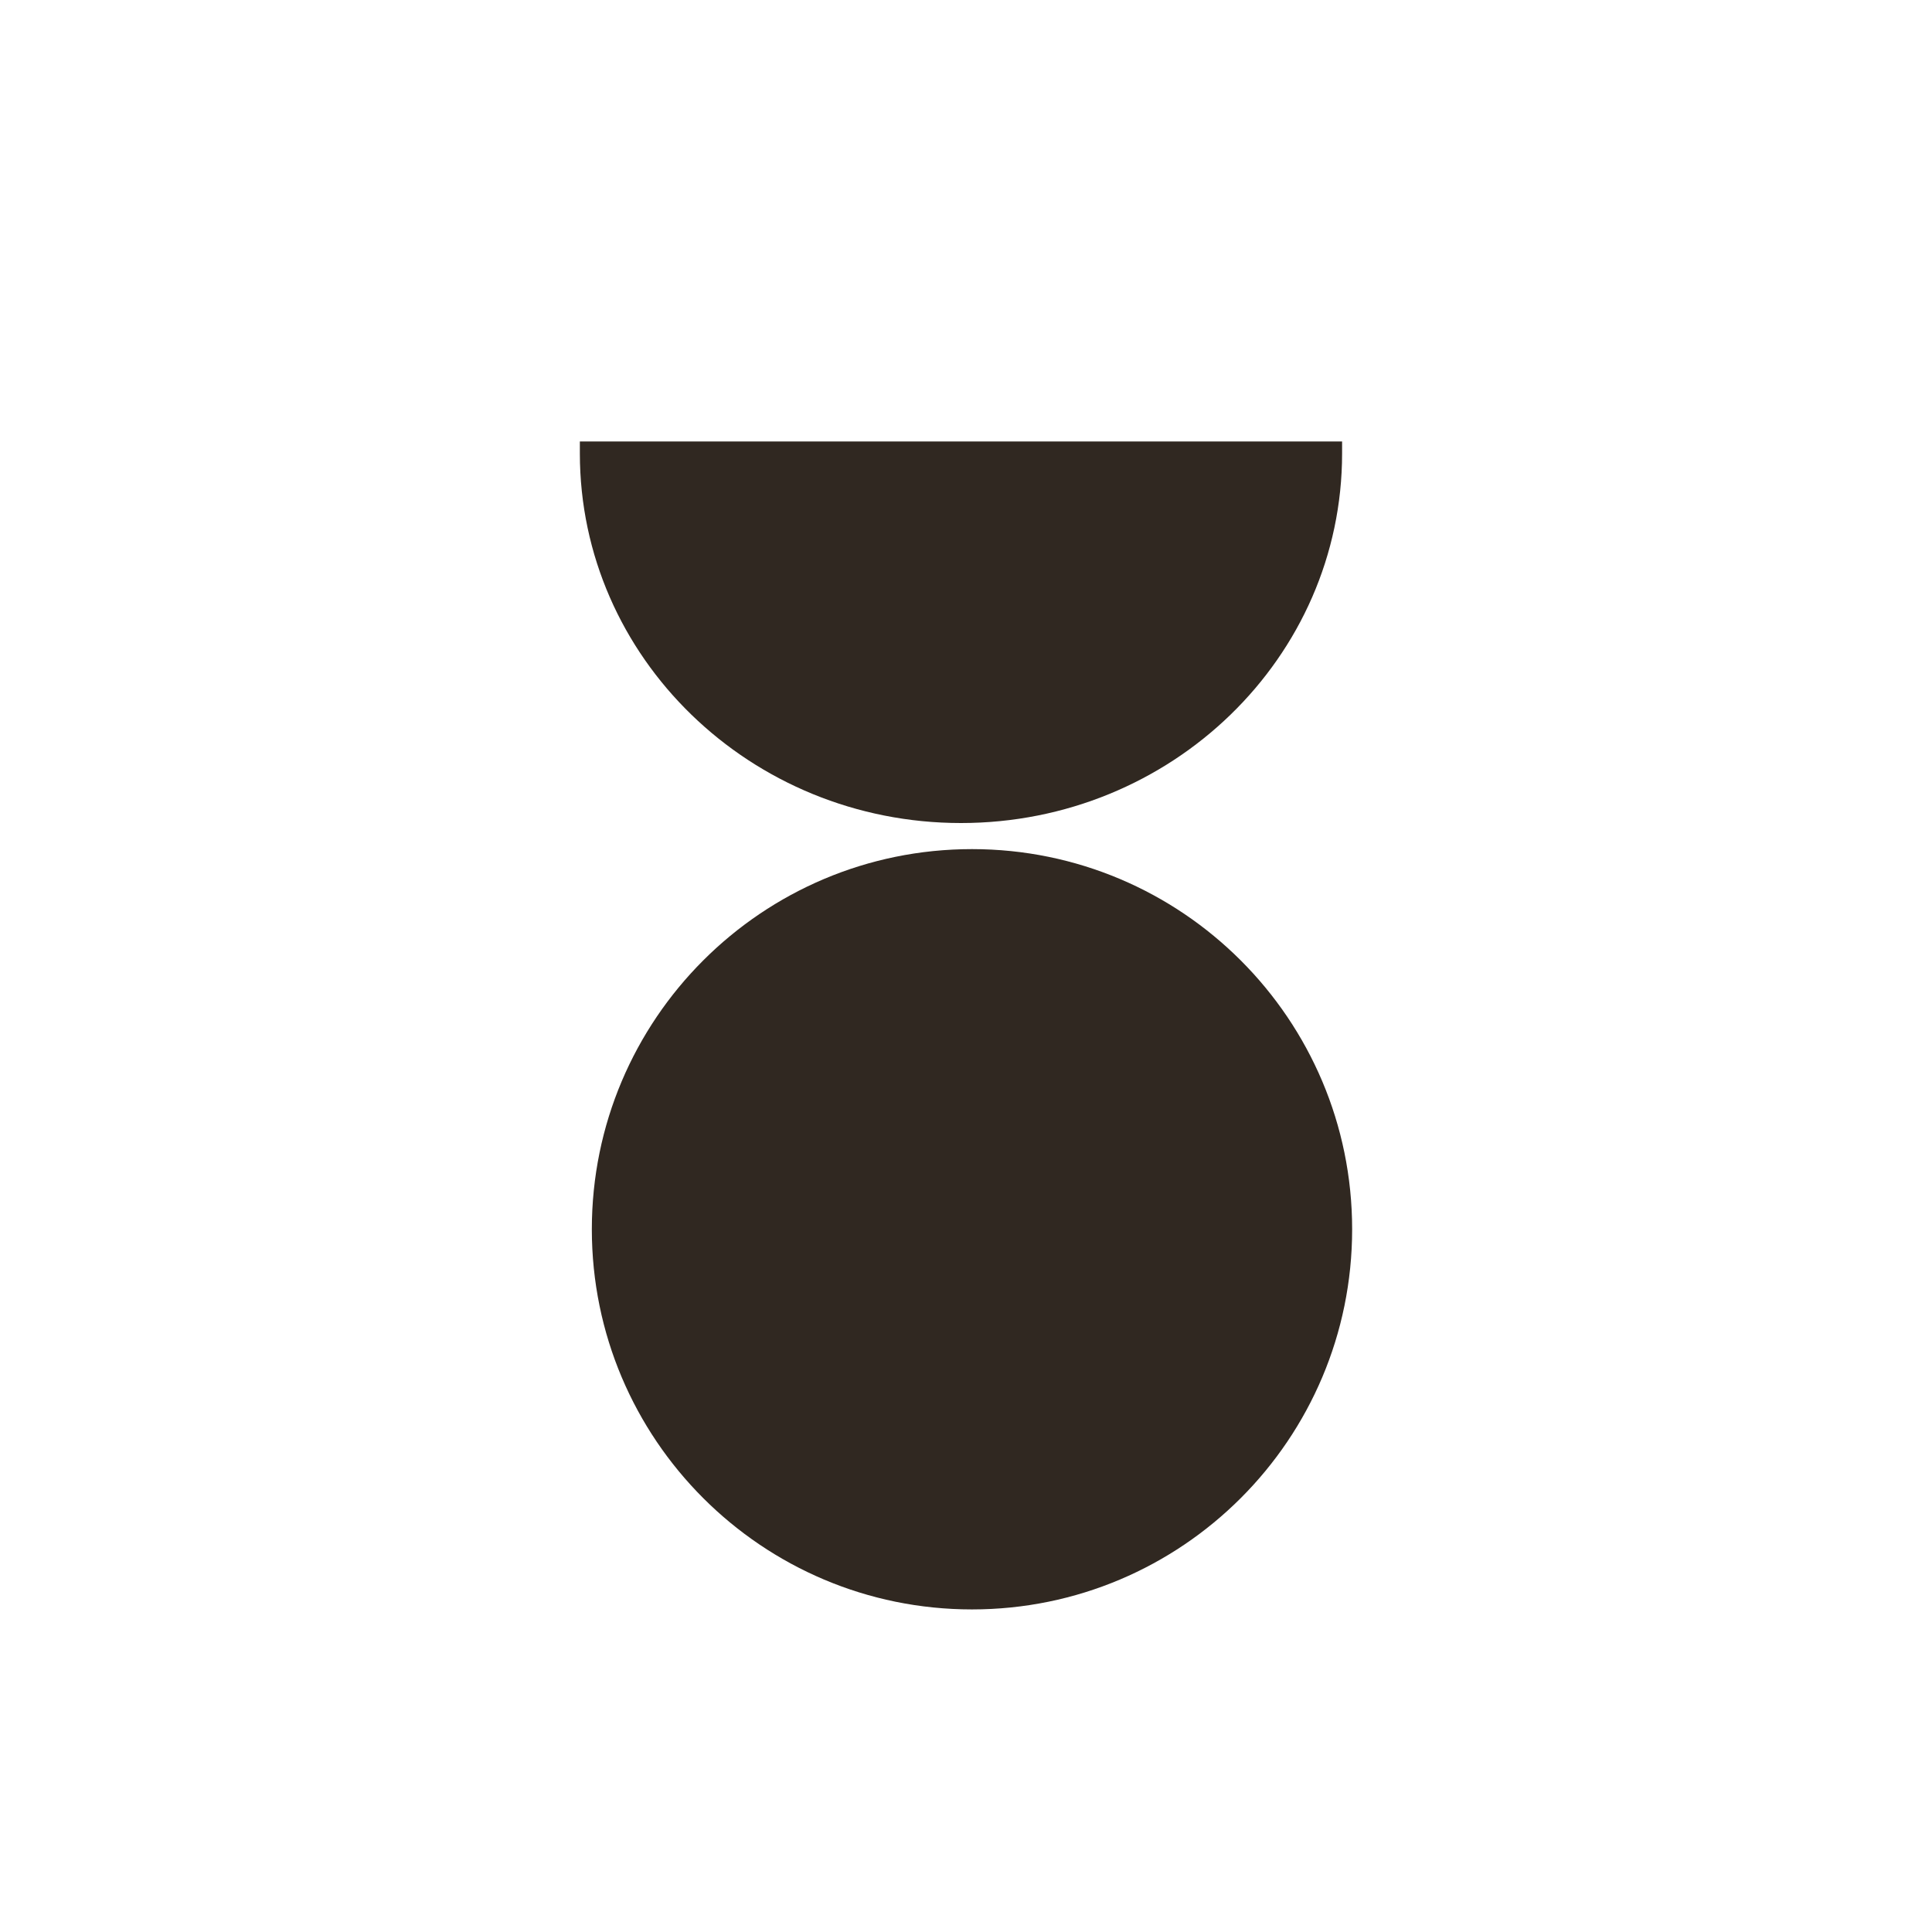 <svg xmlns="http://www.w3.org/2000/svg" id="Capa_1" viewBox="0 0 300 300"><defs><style>      .st0 {        fill: #322820;      }      .st1 {        fill: #302821;      }    </style></defs><rect class="st1" x="730.04" y="95.21" width="145.16" height="41.61"></rect><rect class="st1" x="730.04" y="154.23" width="145.16" height="41.61"></rect><rect class="st1" x="1111.23" y="86.65" width="41.61" height="145.16"></rect><rect class="st1" x="1052.21" y="86.65" width="41.61" height="145.16"></rect><path class="st1" d="M209.96,190.88c0,32.6-26.43,59.03-59.03,59.03s-59.03-26.43-59.03-59.03,26.43-59.03,59.03-59.03,59.03,26.43,59.03,59.03"></path><path class="st1" d="M90.04,68.55v1.85c0,31.7,26.5,57.4,59.18,57.4s59.18-25.7,59.18-57.4v-1.85h-118.36Z"></path><path class="st1" d="M397.74,70.59v2.26c0,38.71,32.35,70.09,72.26,70.09s72.26-31.38,72.26-70.09v-2.26h-144.52Z"></path><path class="st1" d="M397.74,148.12v2.26c0,38.71,32.35,70.09,72.26,70.09s72.26-31.38,72.26-70.09v-2.26h-144.52Z"></path><path class="st1" d="M176.63,399.62h-2.02c-34.62,0-62.69,28.94-62.69,64.63s28.07,64.63,62.69,64.63h2.02v-129.27Z"></path><path class="st1" d="M1454.1,452.56c0-40.34-60.32-42.47-62.59-2.2-.07,1.26-.11,2.52-.11,3.8h0c0,35.7,28.07,64.63,62.69,64.63v-66.23Z"></path><path class="st1" d="M198.91,774.67h-24.3l19.54-19.54c5.98-5.99,5.98-15.69,0-21.67-5.98-5.98-15.69-5.98-21.67,0l-19.54,19.54v-24.3c0-8.46-6.86-15.33-15.33-15.33s-15.33,6.86-15.33,15.33v19.59l-14.83-14.83c-5.98-5.98-15.69-5.98-21.67,0-5.98,5.99-5.98,15.69,0,21.67l19.54,19.54h-29.02c-8.46,0-15.33,6.86-15.33,15.33h0c0,8.46,6.86,15.33,15.33,15.33h24.3l-14.83,14.83c-5.98,5.99-5.98,15.69,0,21.67,5.98,5.99,15.69,5.99,21.67,0l14.83-14.83v24.3c0,8.46,6.86,15.33,15.33,15.33s15.33-6.86,15.33-15.33v-29.02l19.54,19.54c5.99,5.98,15.69,5.98,21.67,0,5.98-5.99,5.98-15.69,0-21.67l-14.83-14.83h19.59c8.46,0,15.33-6.86,15.33-15.33h0c0-8.46-6.86-15.33-15.33-15.33"></path><path class="st1" d="M541.15,455.62c0,35.61-28.86,64.47-64.47,64.47s-64.47-28.86-64.47-64.47,28.86-64.47,64.47-64.47,64.47,28.86,64.47,64.47"></path><path class="st1" d="M844.39,398.86c-19.83-11.45-45.18-4.65-56.63,15.17l-34.43,59.1.23.14c-11.24,19.79-4.43,44.98,15.31,56.38,19.83,11.45,45.18,4.65,56.63-15.17l22.68-39.28-.09-.02,11.46-19.68c11.45-19.83,4.66-45.18-15.17-56.63"></path><path class="st1" d="M1114.49,457.67c-22.09,26.43-54.37,35.85-72.11,21.03-17.74-14.82-14.21-48.26,7.88-74.7,22.09-26.43,54.37-35.85,72.11-21.03,17.74,14.82,14.21,48.26-7.88,74.7"></path><path class="st1" d="M1191.78,516.65c-22.09,26.43-54.37,35.85-72.11,21.03-17.74-14.82-14.21-48.26,7.88-74.7,22.09-26.43,54.37-35.85,72.11-21.03,17.74,14.82,14.21,48.26-7.88,74.7"></path><polygon class="st1" points="517.91 776.97 517.91 720.22 472.02 720.22 472.02 772.41 517.91 776.97"></polygon><polygon class="st1" points="521.42 777.32 517.91 777.32 472.02 777.32 454.03 777.32 416.46 777.32 416.46 823.22 472.02 823.22 472.02 880.32 517.91 880.32 517.91 823.22 576.56 823.22 576.56 777.32 521.42 777.32"></polygon><rect class="st0" x="748.79" y="743.3" width="93.39" height="93.39" transform="translate(-325.62 793.88) rotate(-45)"></rect><path class="st0" d="M1076.64,731.4c33.99,19.61,66.99,38.65,99.99,57.69.05.58.1,1.15.16,1.73-33.05,19.07-66.11,38.14-100.15,57.78v-117.19Z"></path></svg>